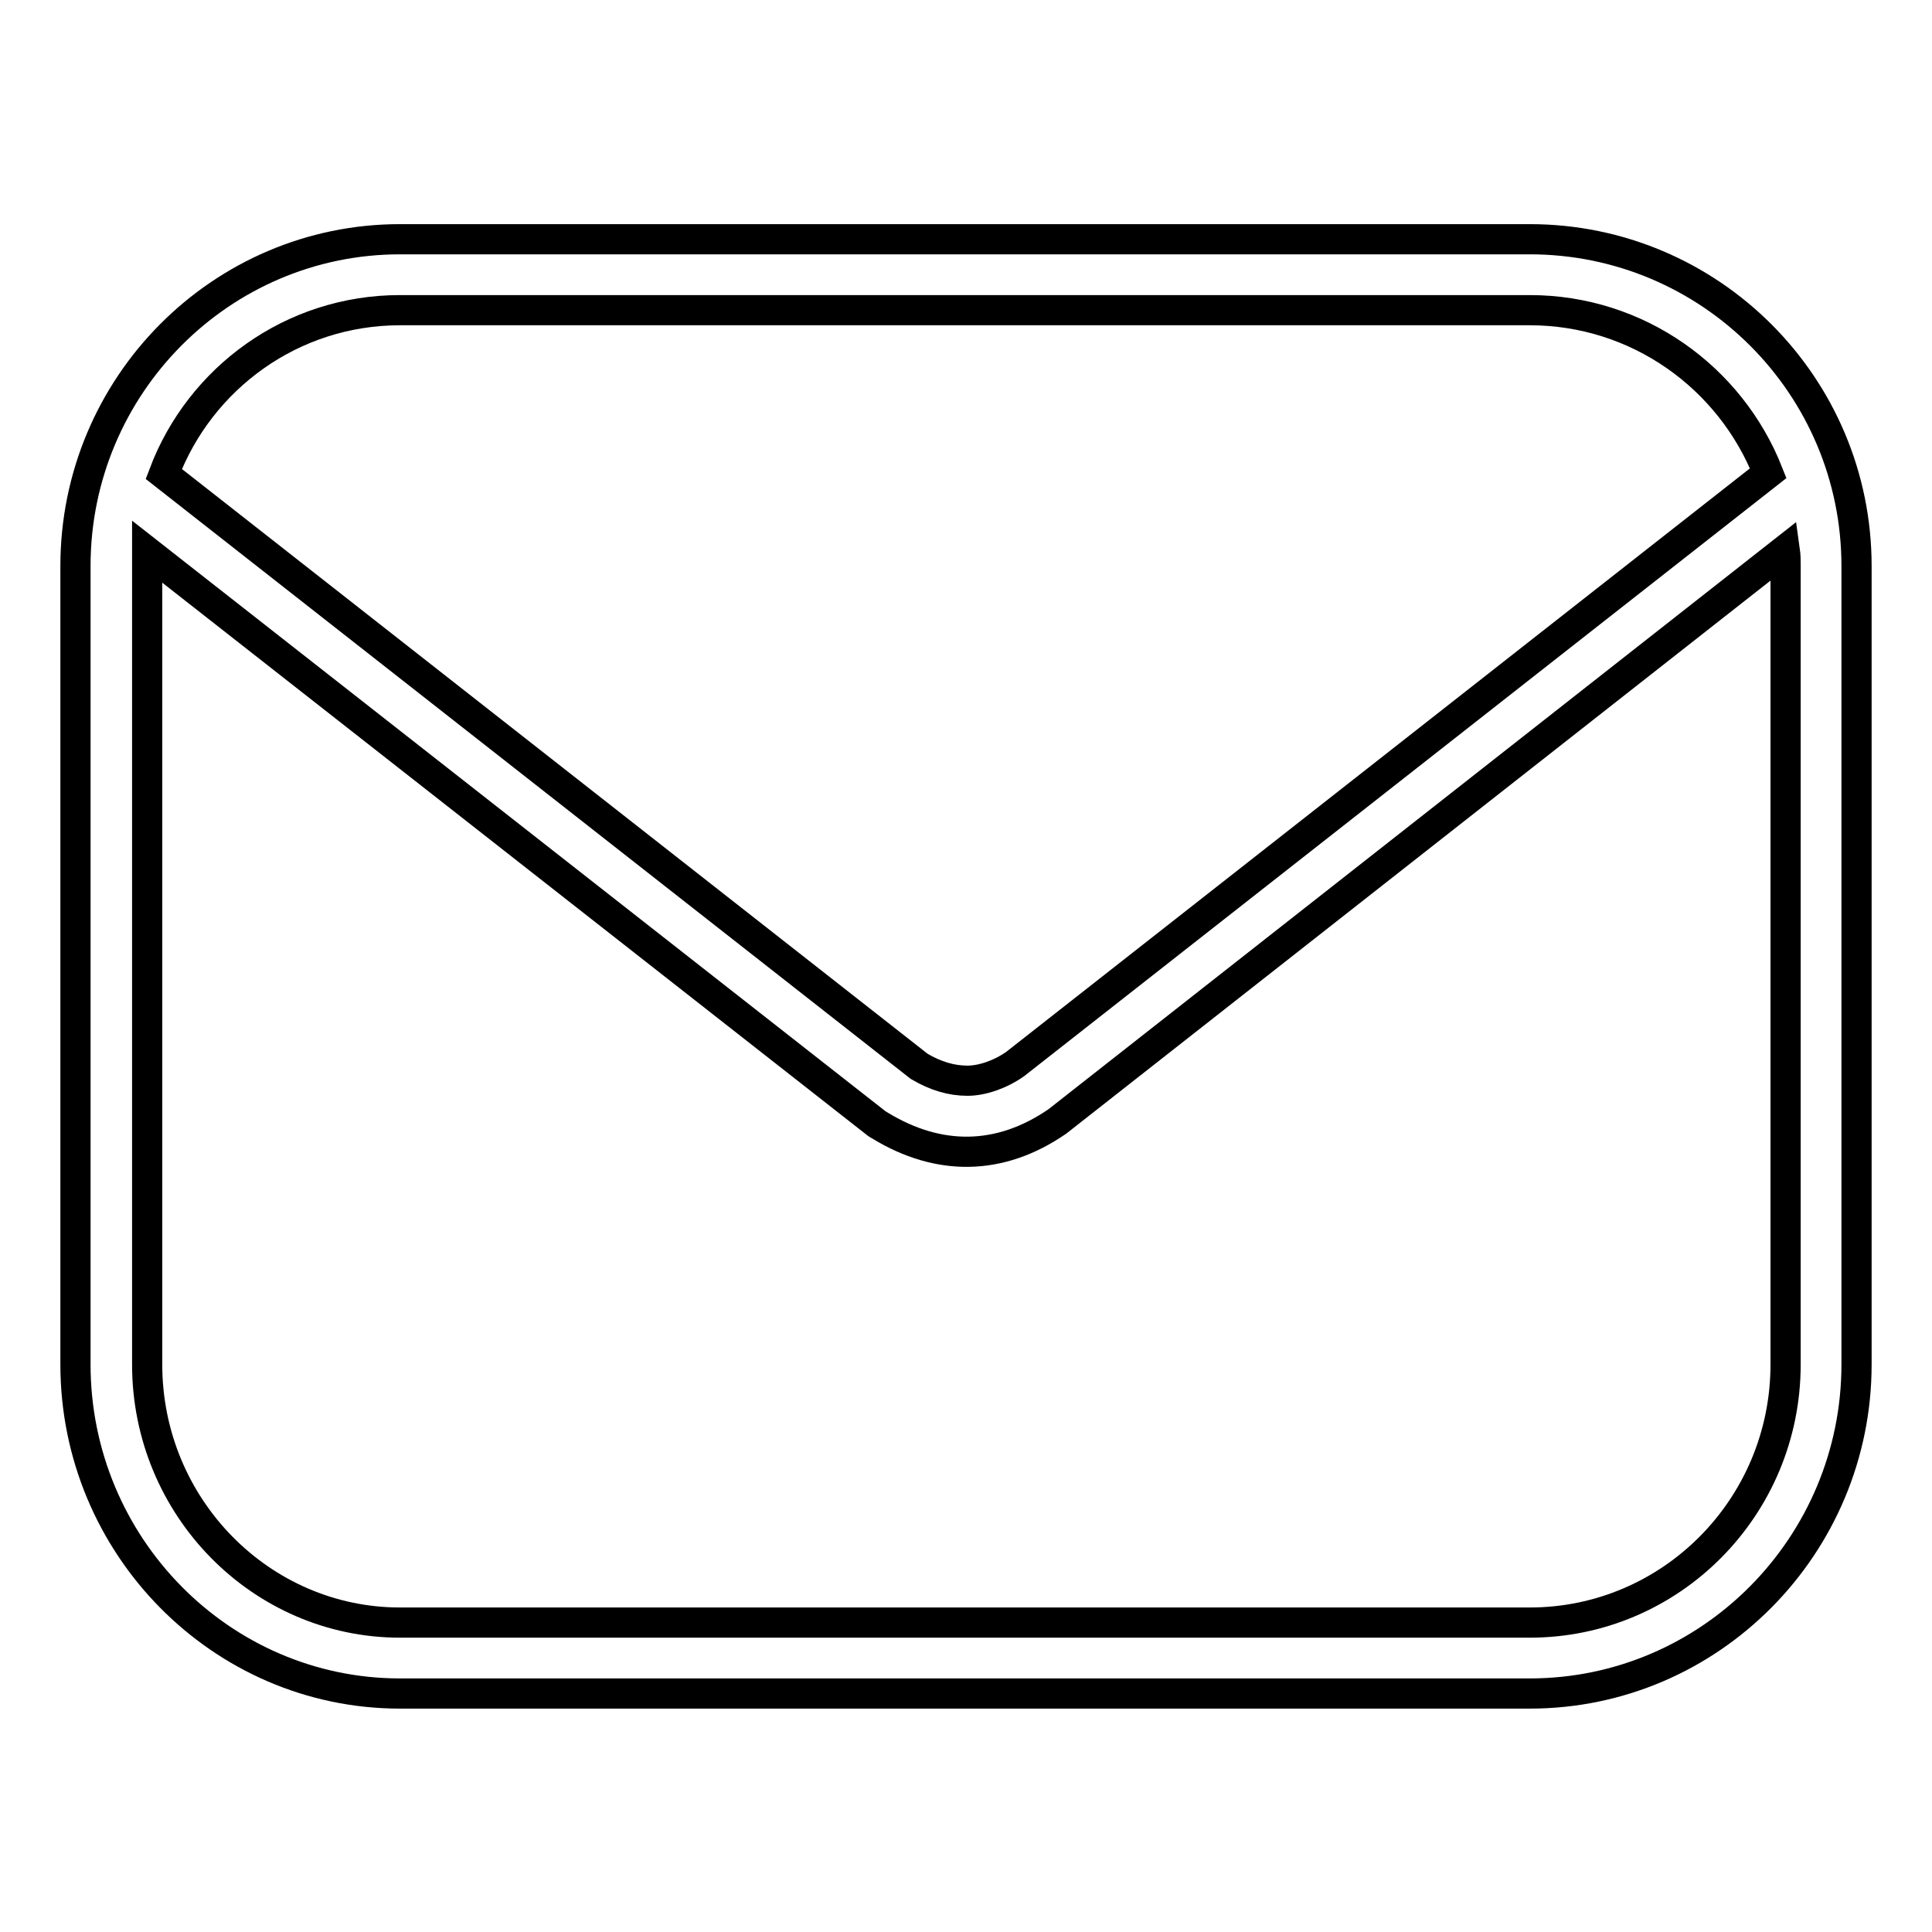 <?xml version="1.0" encoding="utf-8"?>
<!-- Svg Vector Icons : http://www.onlinewebfonts.com/icon -->
<!DOCTYPE svg PUBLIC "-//W3C//DTD SVG 1.1//EN" "http://www.w3.org/Graphics/SVG/1.1/DTD/svg11.dtd">
<svg version="1.1" xmlns="http://www.w3.org/2000/svg" xmlns:xlink="http://www.w3.org/1999/xlink" x="0px" y="0px" viewBox="0 0 256 256" enable-background="new 0 0 256 256" xml:space="preserve">
<g><g><path stroke-width="4" fill-opacity="0" stroke="#000000"  d="M202.7,224.4H53c-23.7,0-43-19.6-43-43.6V75c0-23.9,19.3-43.3,43-43.3h149.7c23.9,0,43.3,19.4,43.3,43.3v105.8C246,204.8,226.6,224.4,202.7,224.4z M19.5,73.1c0,0.6,0,1.2,0,1.9v105.8c0,18.9,15.1,34.2,33.5,34.2h149.7c18.7,0,33.9-15.3,33.9-34.2V75c0-0.7,0-1.4-0.1-2.1l-96.4,75.7c-7.7,5.3-15.8,5.2-23.4,0.6l-0.5-0.3L19.5,73.1z M121.8,141.3c2.2,1.3,4.3,1.9,6.4,1.9c1.9,0,4.3-0.8,6.3-2.2l99.8-78.3C229.3,50,217,41.1,202.7,41.1H53c-14.3,0-26.5,9-31.3,21.7L121.8,141.3z"/></g></g>
</svg>